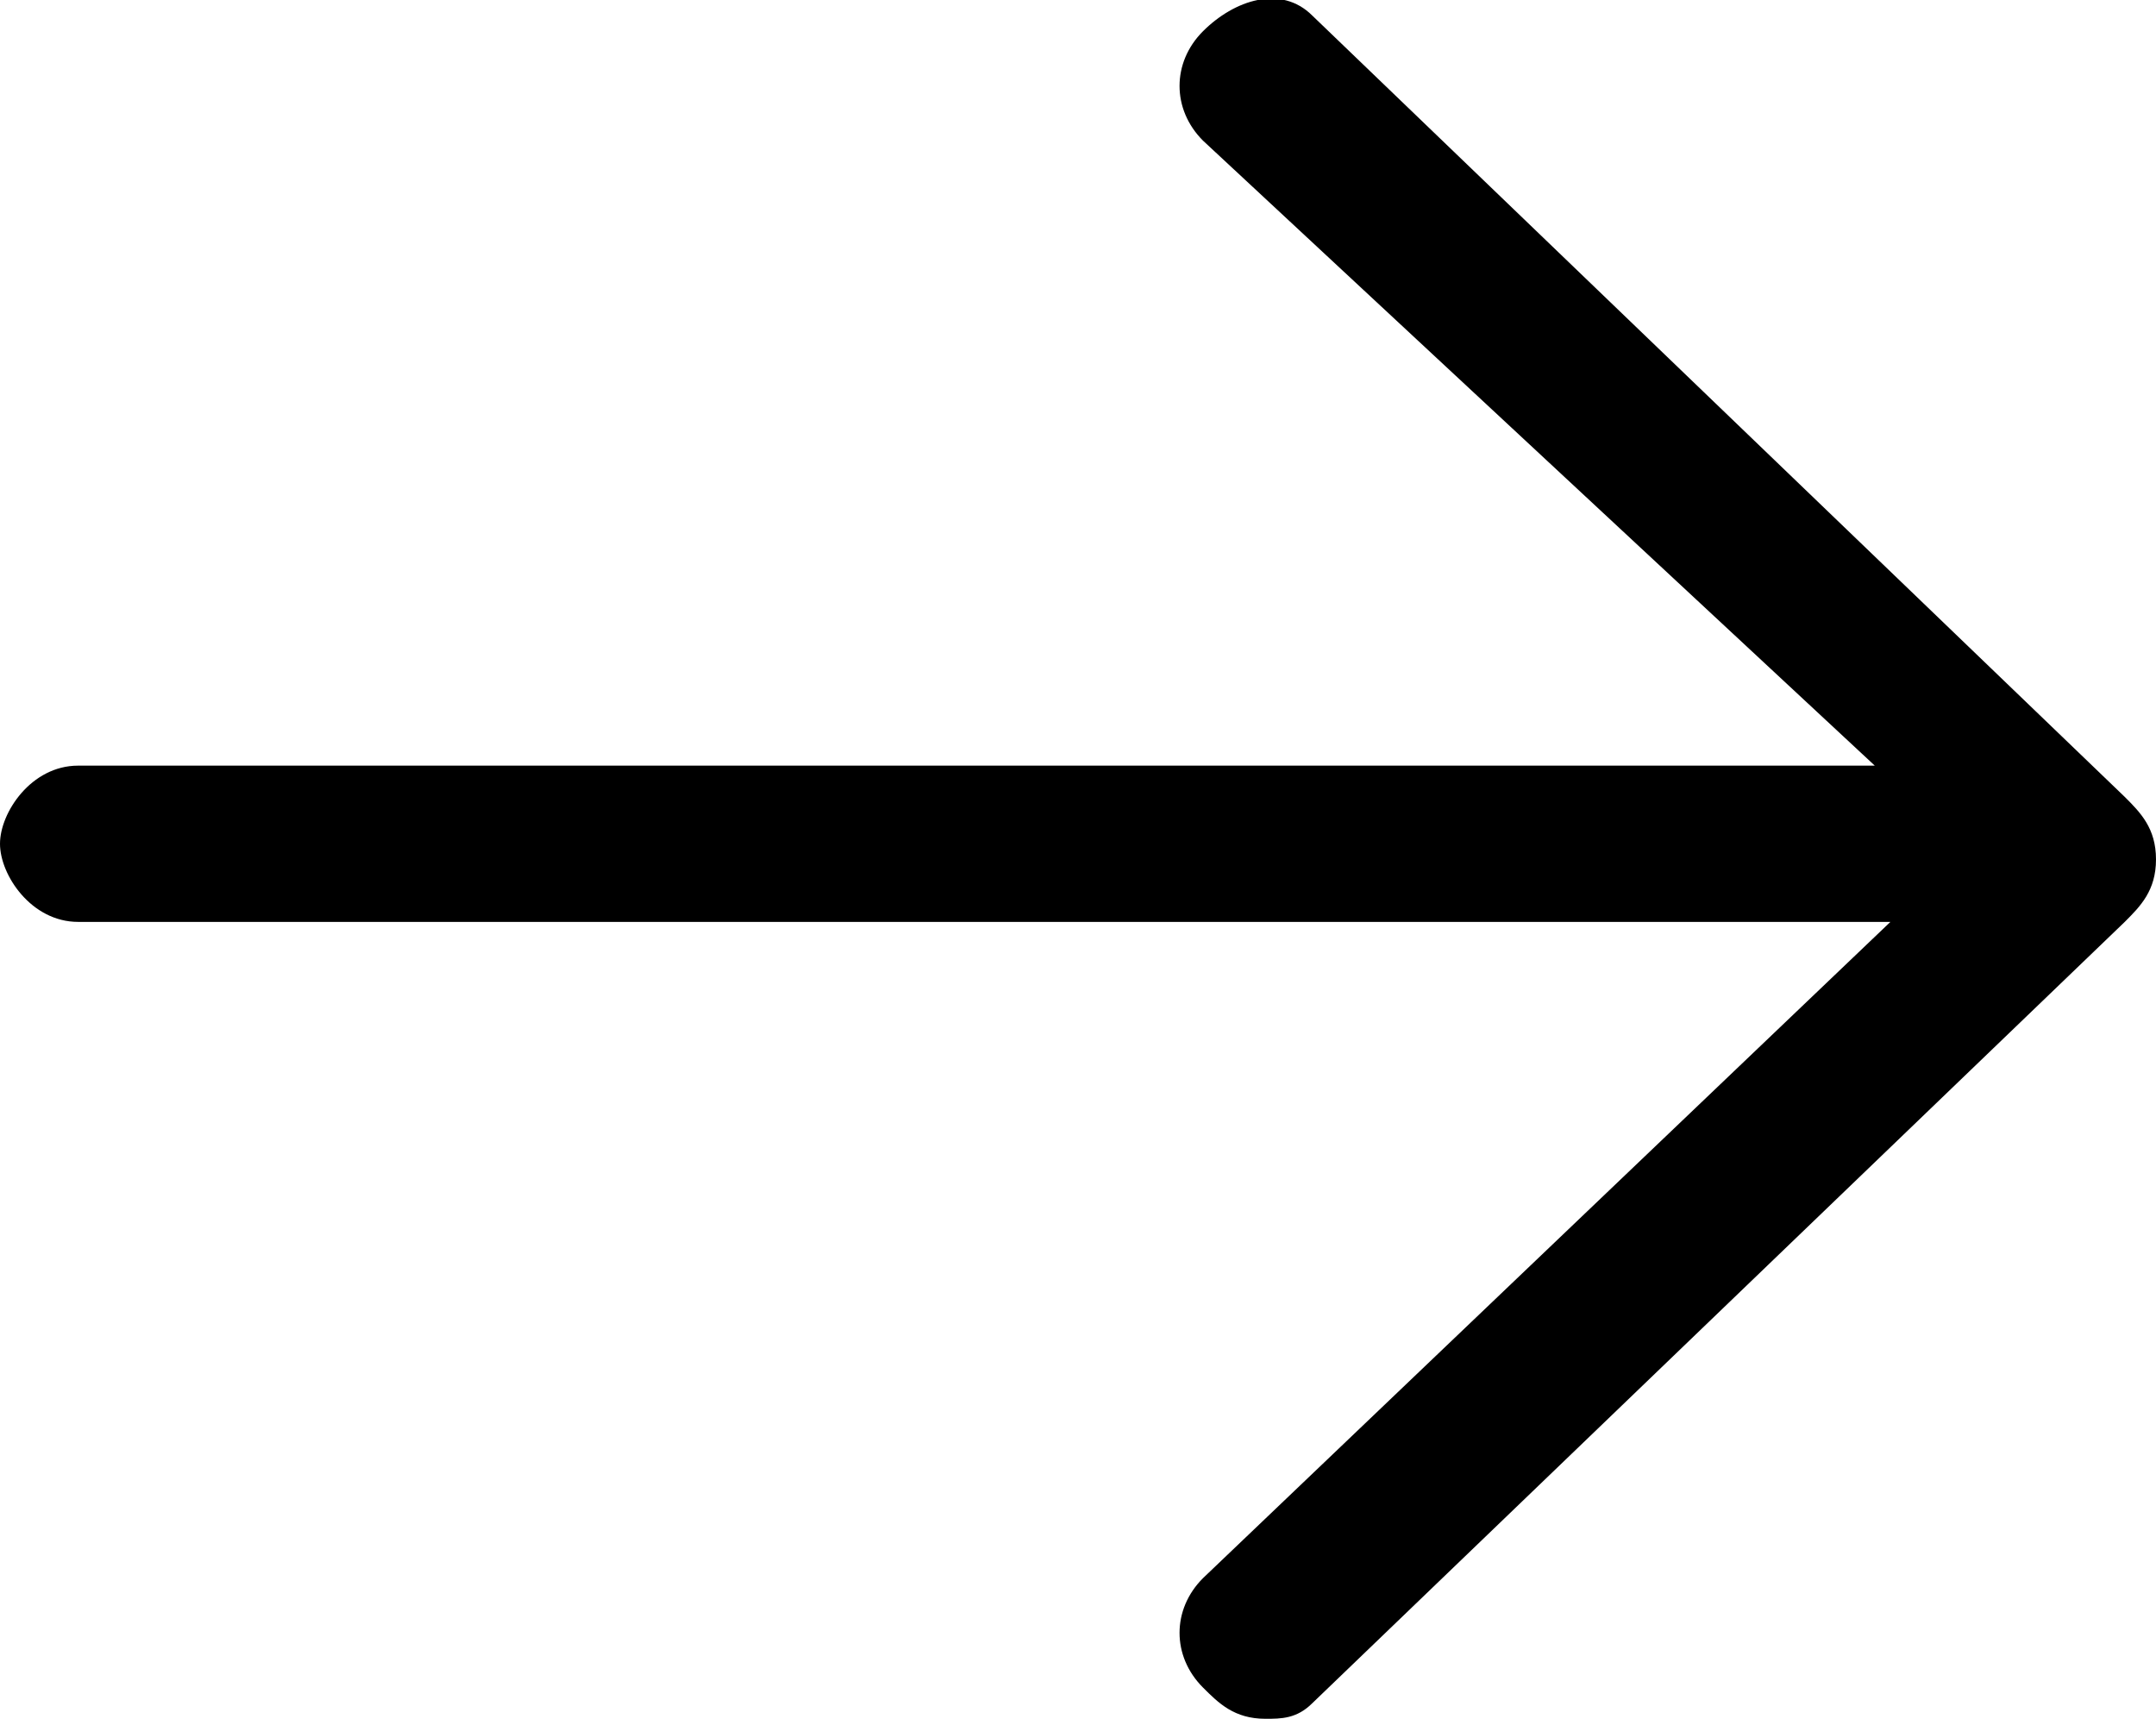 <?xml version="1.0" encoding="utf-8"?>
<!-- Generator: Adobe Illustrator 25.2.1, SVG Export Plug-In . SVG Version: 6.00 Build 0)  -->
<svg version="1.1" id="レイヤー_1" xmlns="http://www.w3.org/2000/svg" xmlns:xlink="http://www.w3.org/1999/xlink" x="0px"
	 y="0px" width="13.8px" height="11px" viewBox="0 0 13.8 11" style="enable-background:new 0 0 13.8 11;" xml:space="preserve">
<path d="M13.6,5.1l-5.2-5C8.2-0.1,7.9,0,7.7,0.2c-0.2,0.2-0.2,0.5,0,0.7L12,4.9H0.5C0.2,4.9,0,5.2,0,5.4s0.2,0.5,0.5,0.5h11.6
	l-4.4,4.2c-0.2,0.2-0.2,0.5,0,0.7C7.8,10.9,7.9,11,8.1,11c0.1,0,0.2,0,0.3-0.1l5.2-5c0.1-0.1,0.2-0.2,0.2-0.4S13.7,5.2,13.6,5.1z"/>
</svg>
